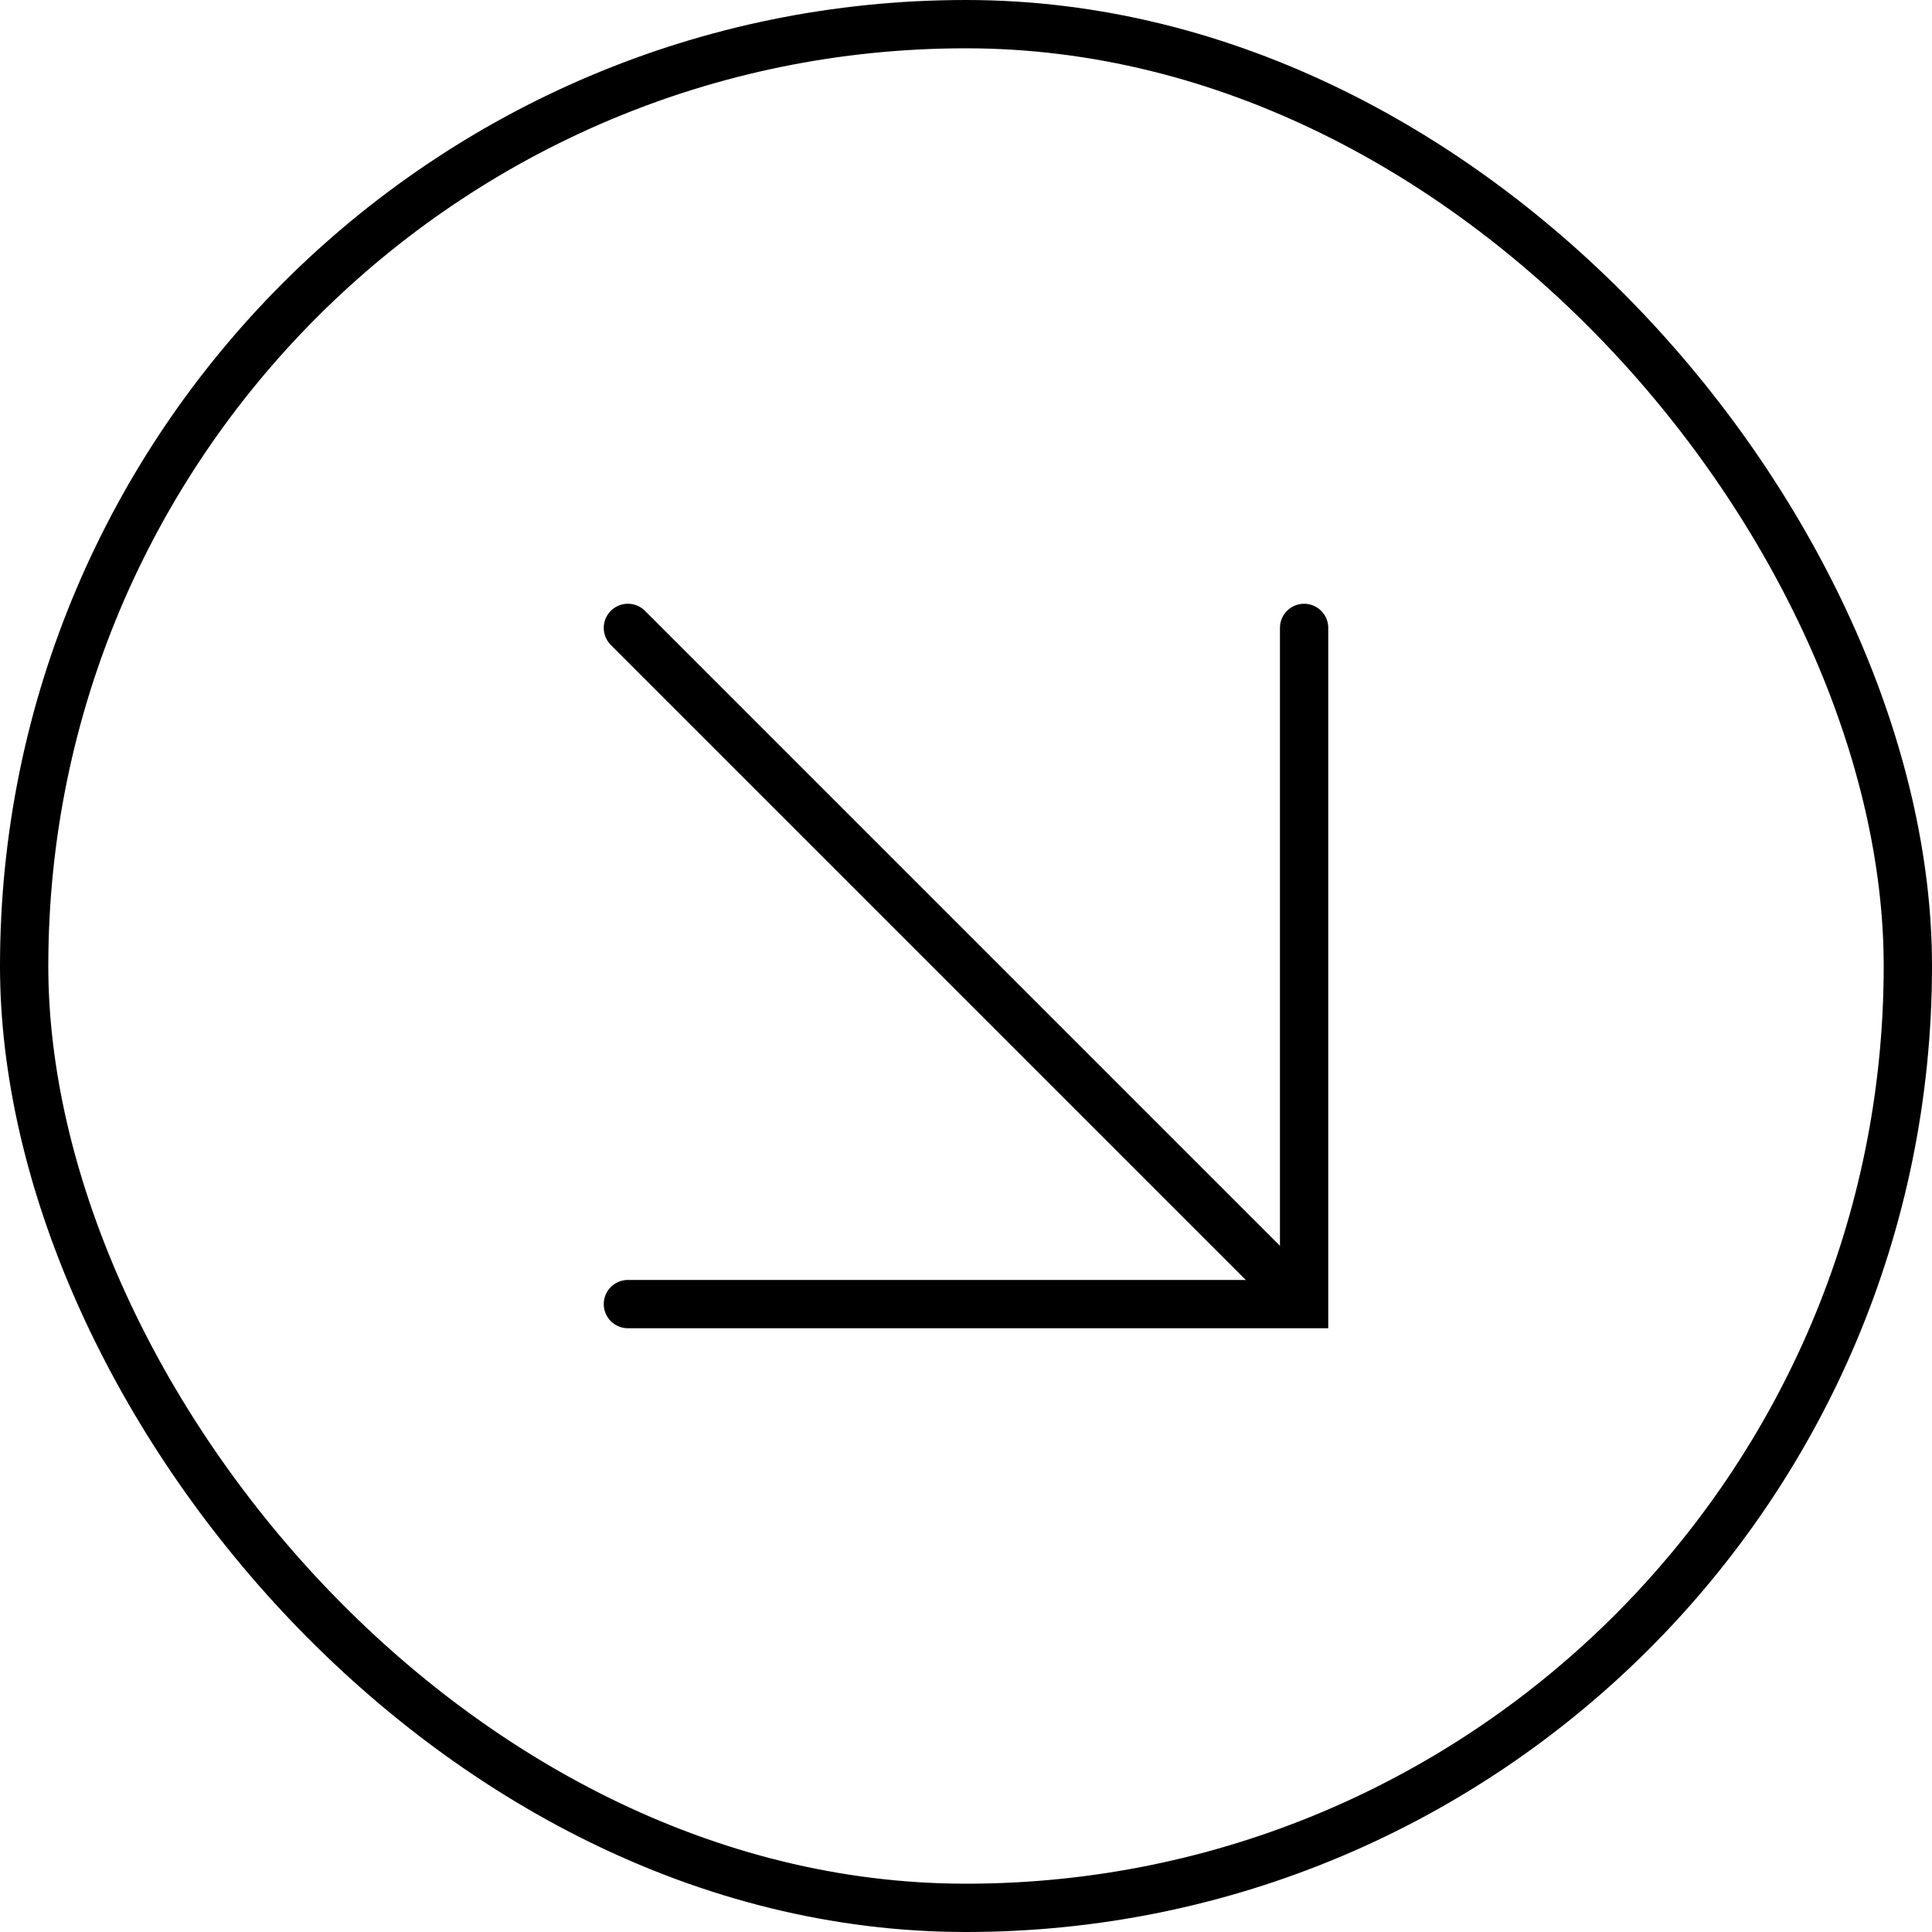 <?xml version="1.0" encoding="UTF-8"?> <svg xmlns="http://www.w3.org/2000/svg" width="40" height="40" viewBox="0 0 40 40" fill="none"><rect x="0.5" y="0.5" width="39" height="39" rx="19.5" stroke="black"></rect><path d="M27 13V27H13" stroke="black" stroke-linecap="round"></path><path d="M13 13L26.65 26.65" stroke="black" stroke-linecap="round"></path></svg> 